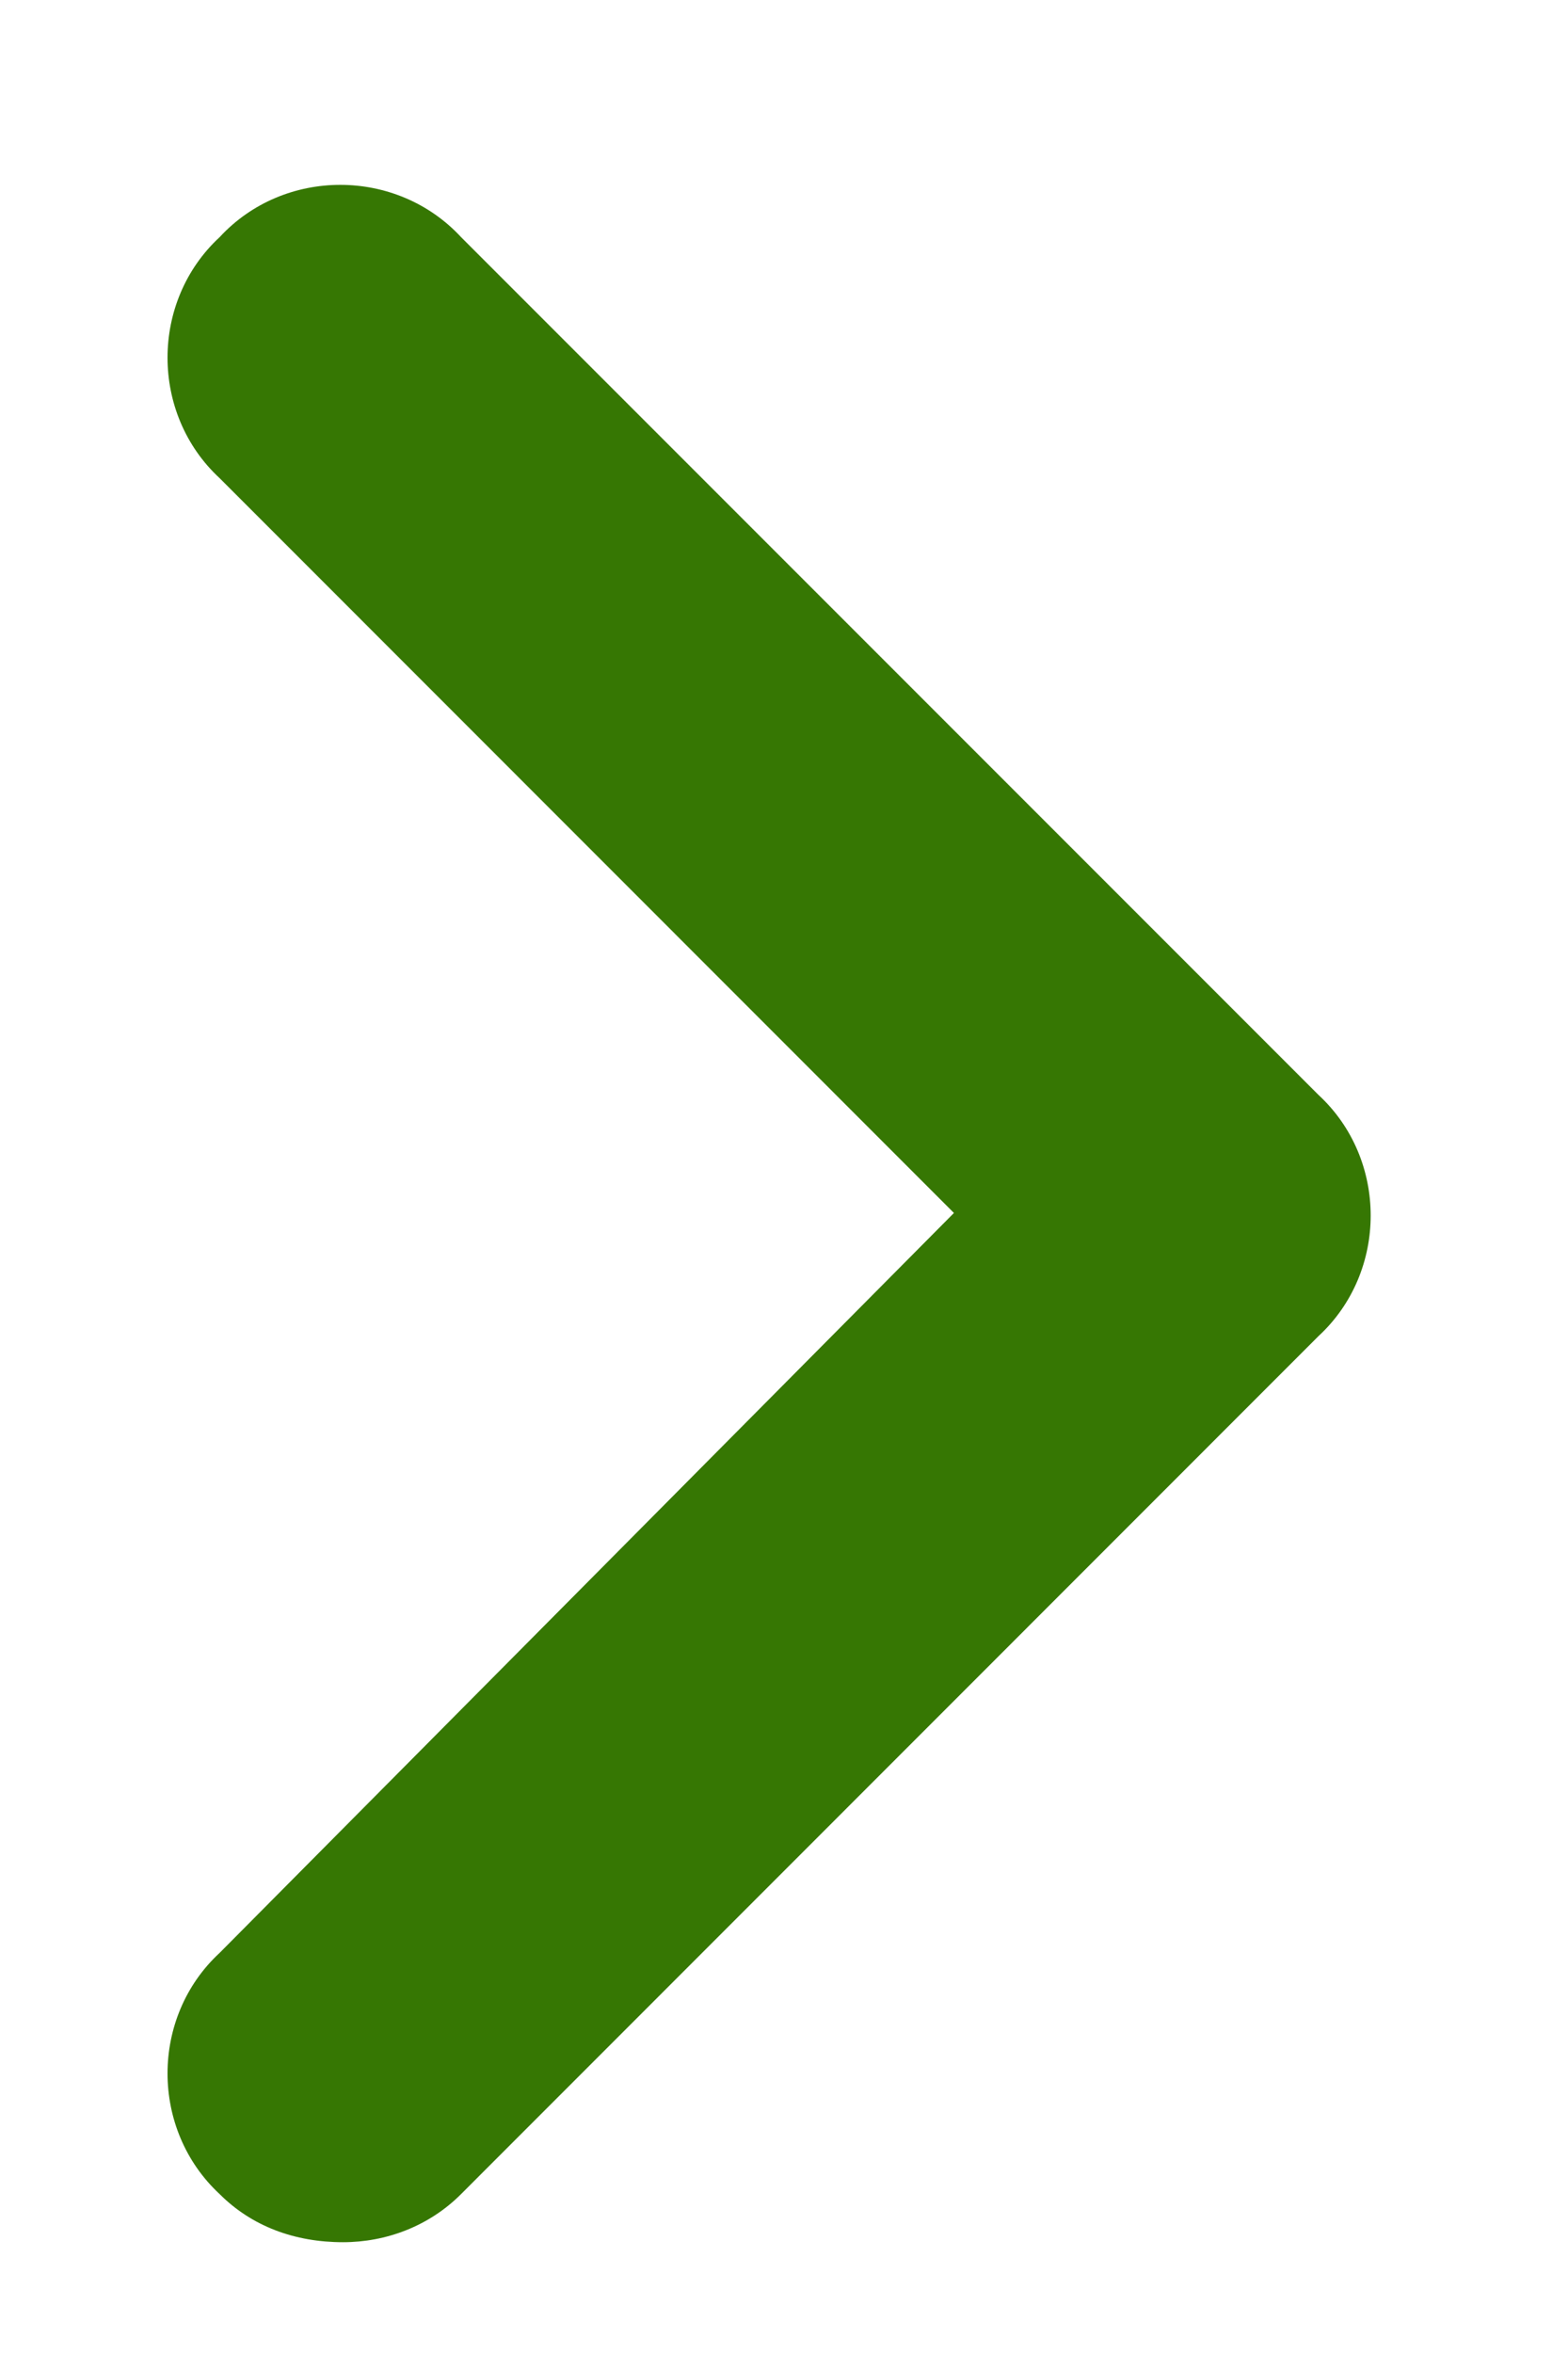 <svg width="8" height="12" viewBox="0 0 8 12" fill="none" xmlns="http://www.w3.org/2000/svg">
<path d="M1.75 11.435C1.504 11.435 1.285 11.354 1.121 11.19C0.766 10.861 0.766 10.287 1.121 9.959L4.867 6.186L1.121 2.439C0.766 2.111 0.766 1.537 1.121 1.209C1.449 0.854 2.023 0.854 2.352 1.209L6.727 5.584C7.082 5.912 7.082 6.486 6.727 6.814L2.352 11.19C2.188 11.354 1.969 11.435 1.75 11.435Z" fill="#367703"/>
</svg>
